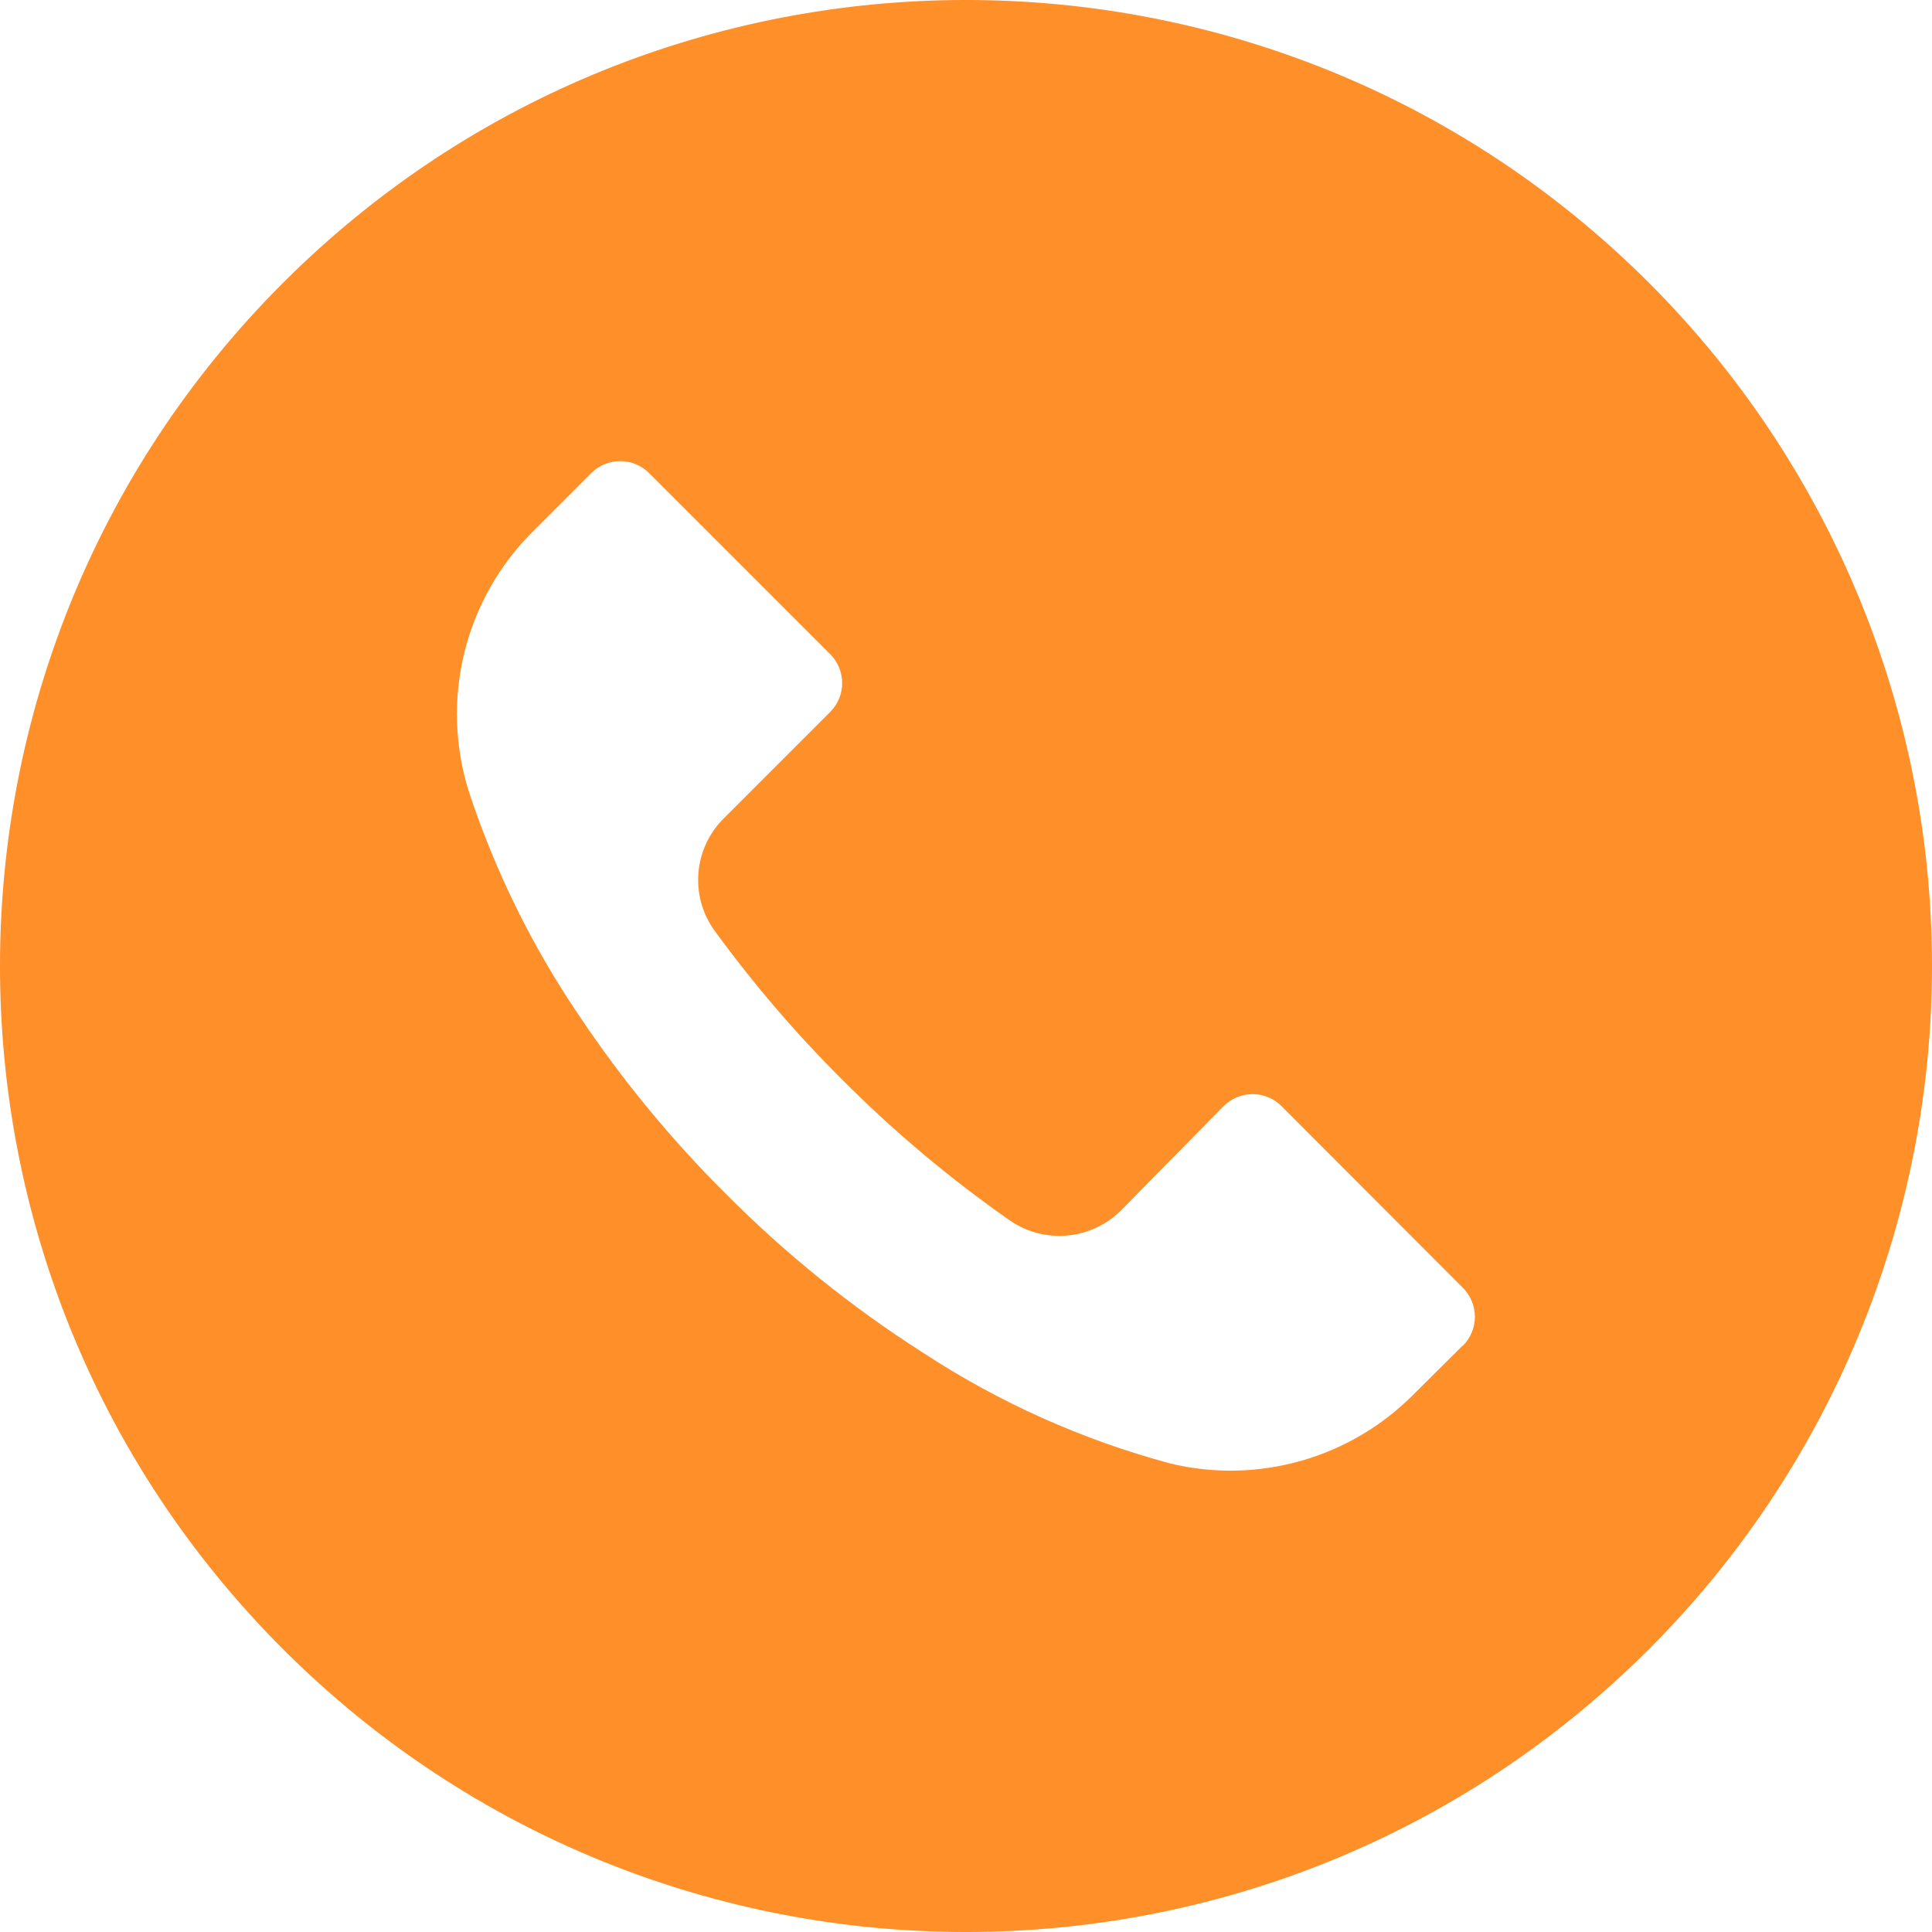 <?xml version="1.0" encoding="UTF-8"?> <svg xmlns="http://www.w3.org/2000/svg" width="89" height="89" viewBox="0 0 89 89" fill="none"> <g clip-path="url(#clip0_227_344)"> <path d="M75.962 13.029C58.581 -4.347 30.405 -4.343 13.029 13.039C-4.347 30.42 -4.343 58.595 13.039 75.971C30.42 93.347 58.595 93.343 75.971 75.962C84.316 67.614 89.003 56.294 89 44.49C88.998 32.689 84.308 21.372 75.962 13.029ZM67.394 61.988C67.392 61.99 67.39 61.992 67.388 61.994V61.979L65.133 64.219C62.217 67.172 57.97 68.387 53.934 67.423C49.867 66.334 46.001 64.602 42.483 62.291C39.214 60.201 36.184 57.759 33.449 55.007C30.933 52.509 28.672 49.766 26.7 46.819C24.543 43.648 22.836 40.194 21.627 36.555C20.241 32.279 21.389 27.588 24.594 24.436L27.234 21.796C27.968 21.058 29.161 21.056 29.898 21.79C29.9 21.792 29.902 21.794 29.904 21.796L38.24 30.132C38.978 30.866 38.98 32.059 38.246 32.796C38.244 32.798 38.242 32.8 38.24 32.802L33.345 37.697C31.941 39.086 31.764 41.294 32.93 42.889C34.7 45.318 36.66 47.605 38.789 49.727C41.163 52.111 43.745 54.281 46.502 56.209C48.096 57.321 50.256 57.133 51.635 55.764L56.366 50.958C57.1 50.221 58.293 50.218 59.031 50.952C59.032 50.954 59.034 50.956 59.036 50.958L67.388 59.324C68.125 60.058 68.128 61.251 67.394 61.988Z" fill="#FF8F29"></path> </g> <defs> <clipPath id="clip0_227_344"> <rect width="89" height="89" fill="white"></rect> </clipPath> </defs> </svg> 